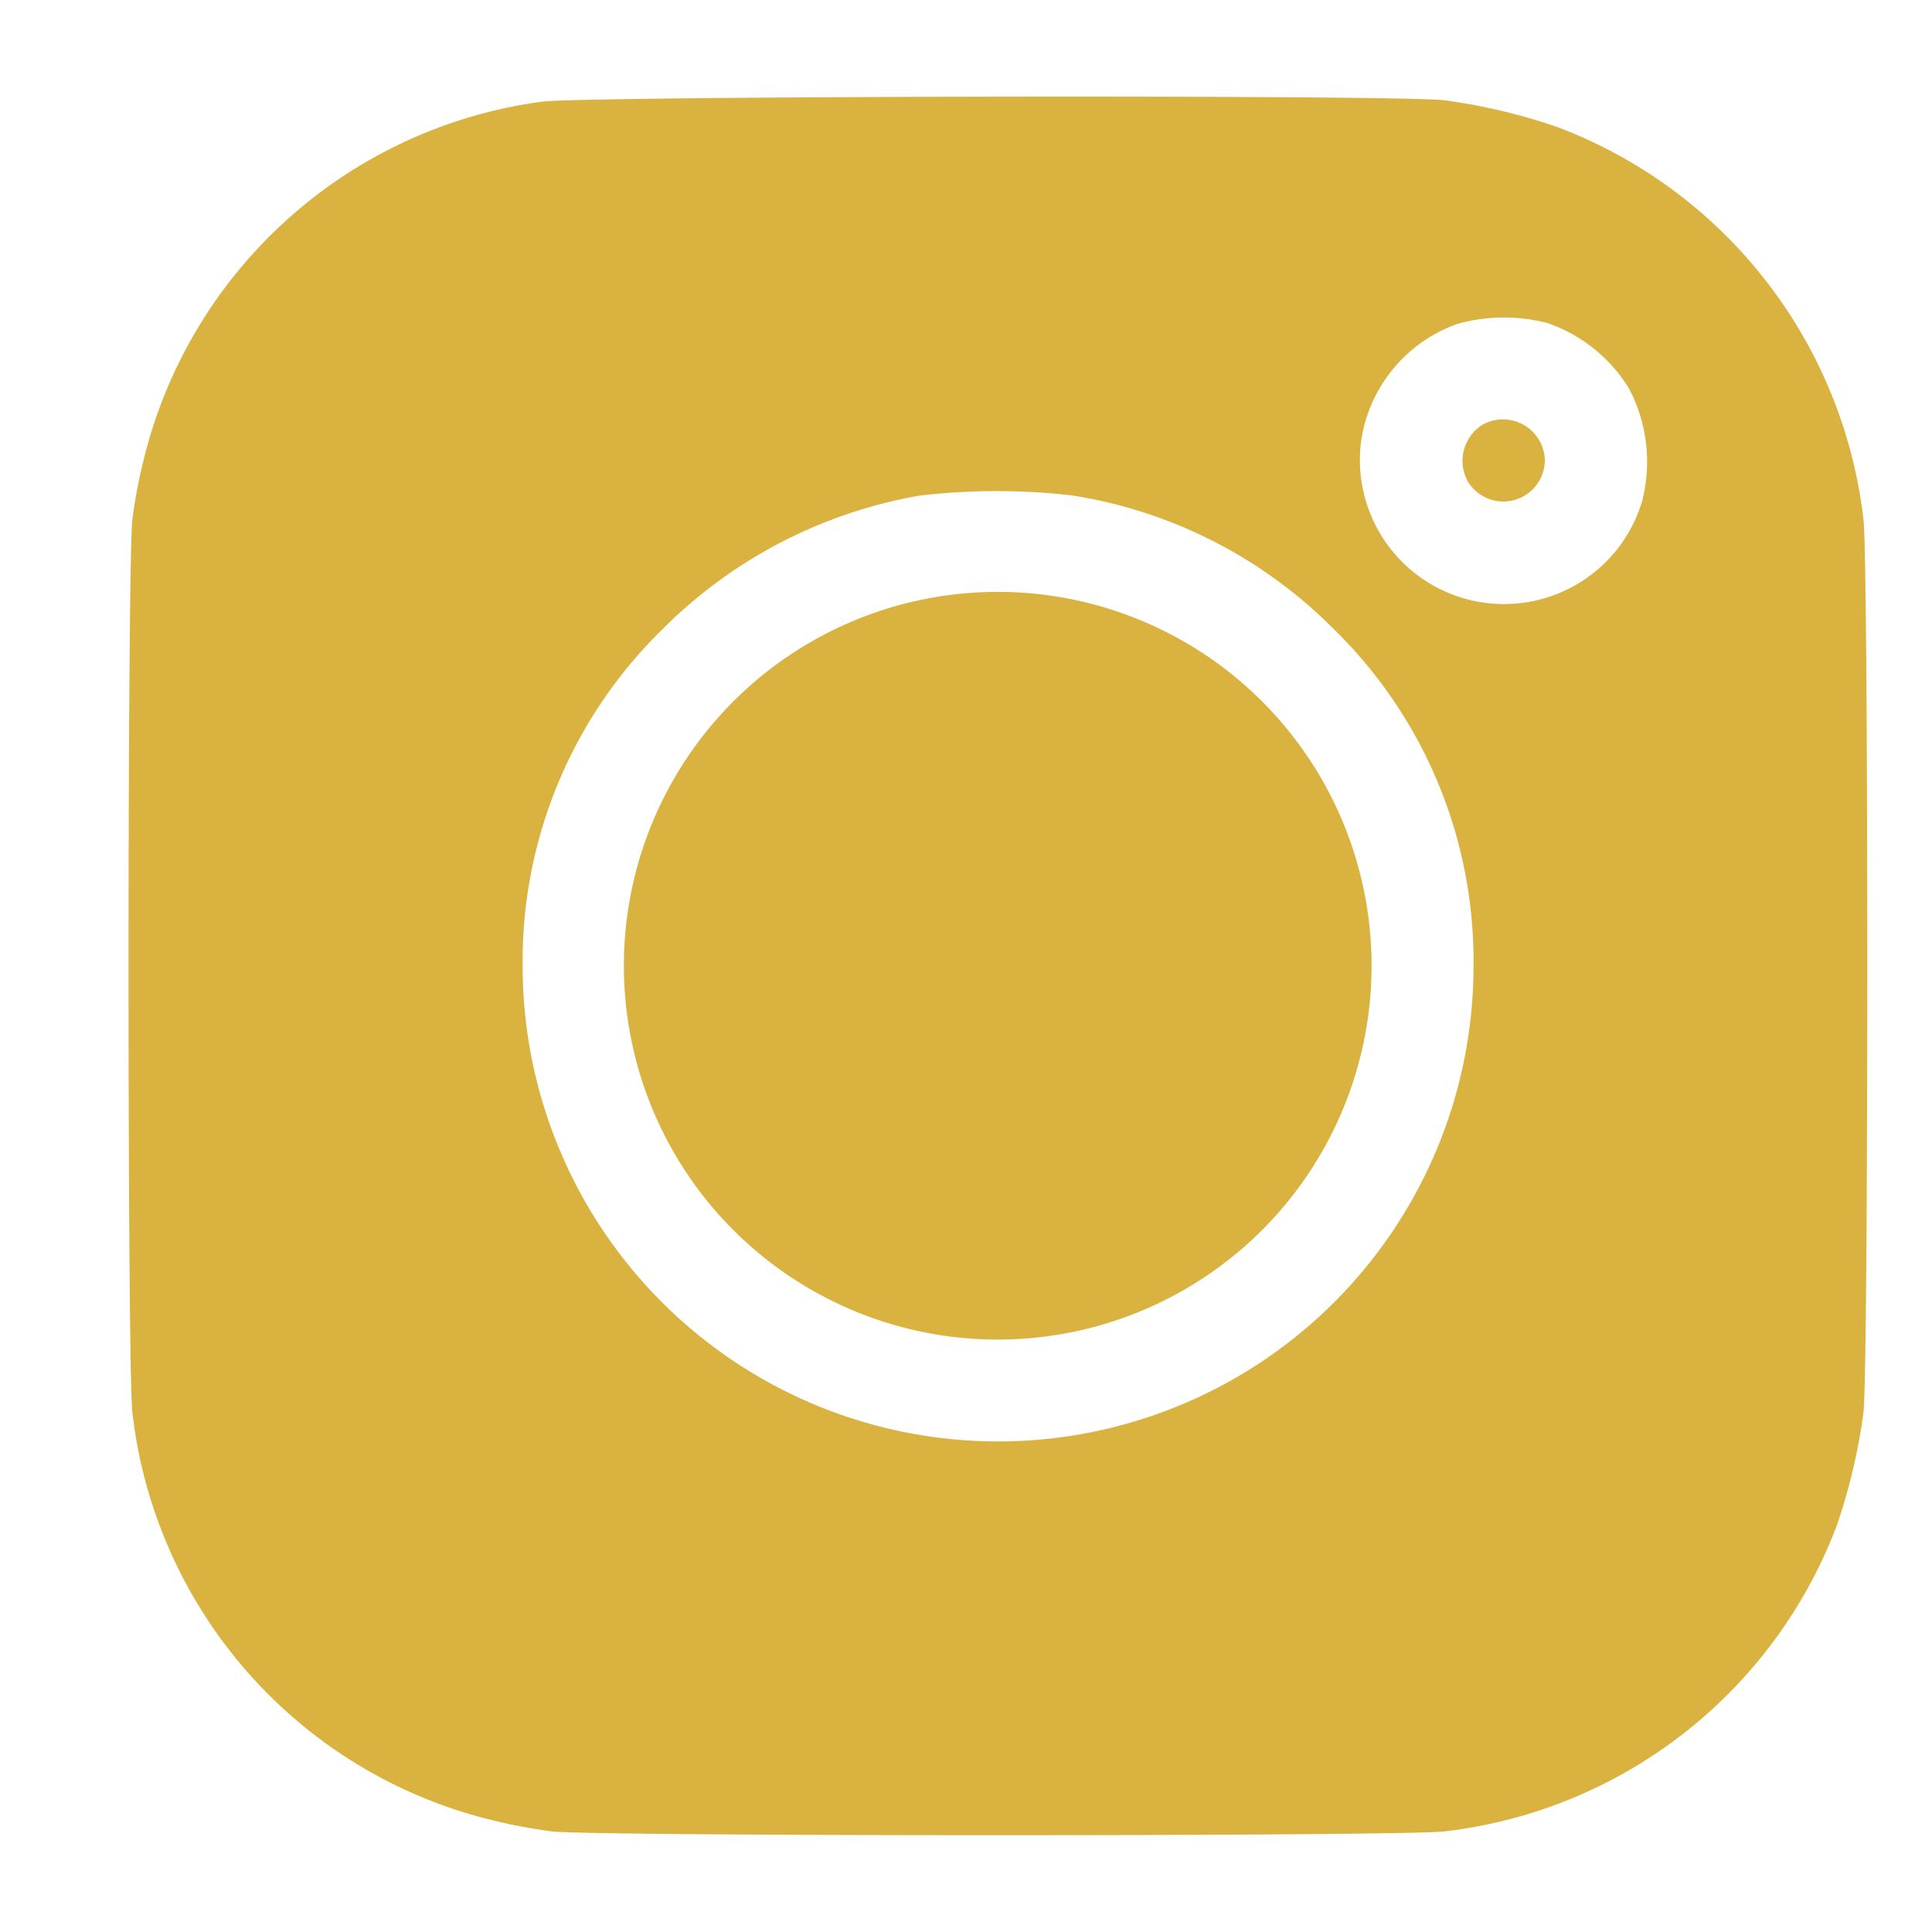 <svg xmlns="http://www.w3.org/2000/svg" width="48" height="48" viewBox="0 0 48 48">
  <g id="Group_95325" data-name="Group 95325" transform="translate(0.332)">
    <rect id="Rectangle_16239" data-name="Rectangle 16239" width="48" height="48" transform="translate(-0.332)" fill="none"/>
    <g id="ig" transform="translate(2.865 2.4)">
      <g id="Group_72725" data-name="Group 72725">
        <path id="Path_23553" data-name="Path 23553" d="M10.26.127A11.8,11.8,0,0,0,.392,8.942a13.3,13.3,0,0,0-.3,1.561c-.127,1.045-.127,21.143,0,22.188A11.8,11.8,0,0,0,8.945,42.8a13.63,13.63,0,0,0,1.561.3c1.045.127,21.143.127,22.188,0a11.88,11.88,0,0,0,9.744-7.6A14.5,14.5,0,0,0,43.1,32.69c.127-1.045.127-21.143,0-22.188A11.88,11.88,0,0,0,35.5.758,14.58,14.58,0,0,0,32.694.092C31.538-.052,11.256-.016,10.26.127ZM35.224,5.618a3.842,3.842,0,0,1,2.052,1.636,3.912,3.912,0,0,1,.319,2.819,3.581,3.581,0,0,1-6.971-1.544,3.65,3.65,0,0,1,2.4-2.886,4.32,4.32,0,0,1,2.2-.024ZM23.455,9.911a11.71,11.71,0,0,1,6.5,3.334A11.518,11.518,0,0,1,33.412,21.6a11.812,11.812,0,0,1-23.624,0,11.518,11.518,0,0,1,3.461-8.354,11.9,11.9,0,0,1,6.41-3.334A16.378,16.378,0,0,1,23.455,9.911Z" transform="translate(0 0)" fill="#d9b240"/>
        <path id="Path_23554" data-name="Path 23554" d="M25.91,3.091a1.058,1.058,0,0,0-.378,1.434,1.031,1.031,0,0,0,1.906-.54,1.042,1.042,0,0,0-1.528-.894ZM12.218,7.4A9.288,9.288,0,1,0,22.1,12.287,9.288,9.288,0,0,0,12.218,7.4Z" transform="translate(7.746 5.049)" fill="#d9b240"/>
      </g>
    </g>
  </g>
</svg>
